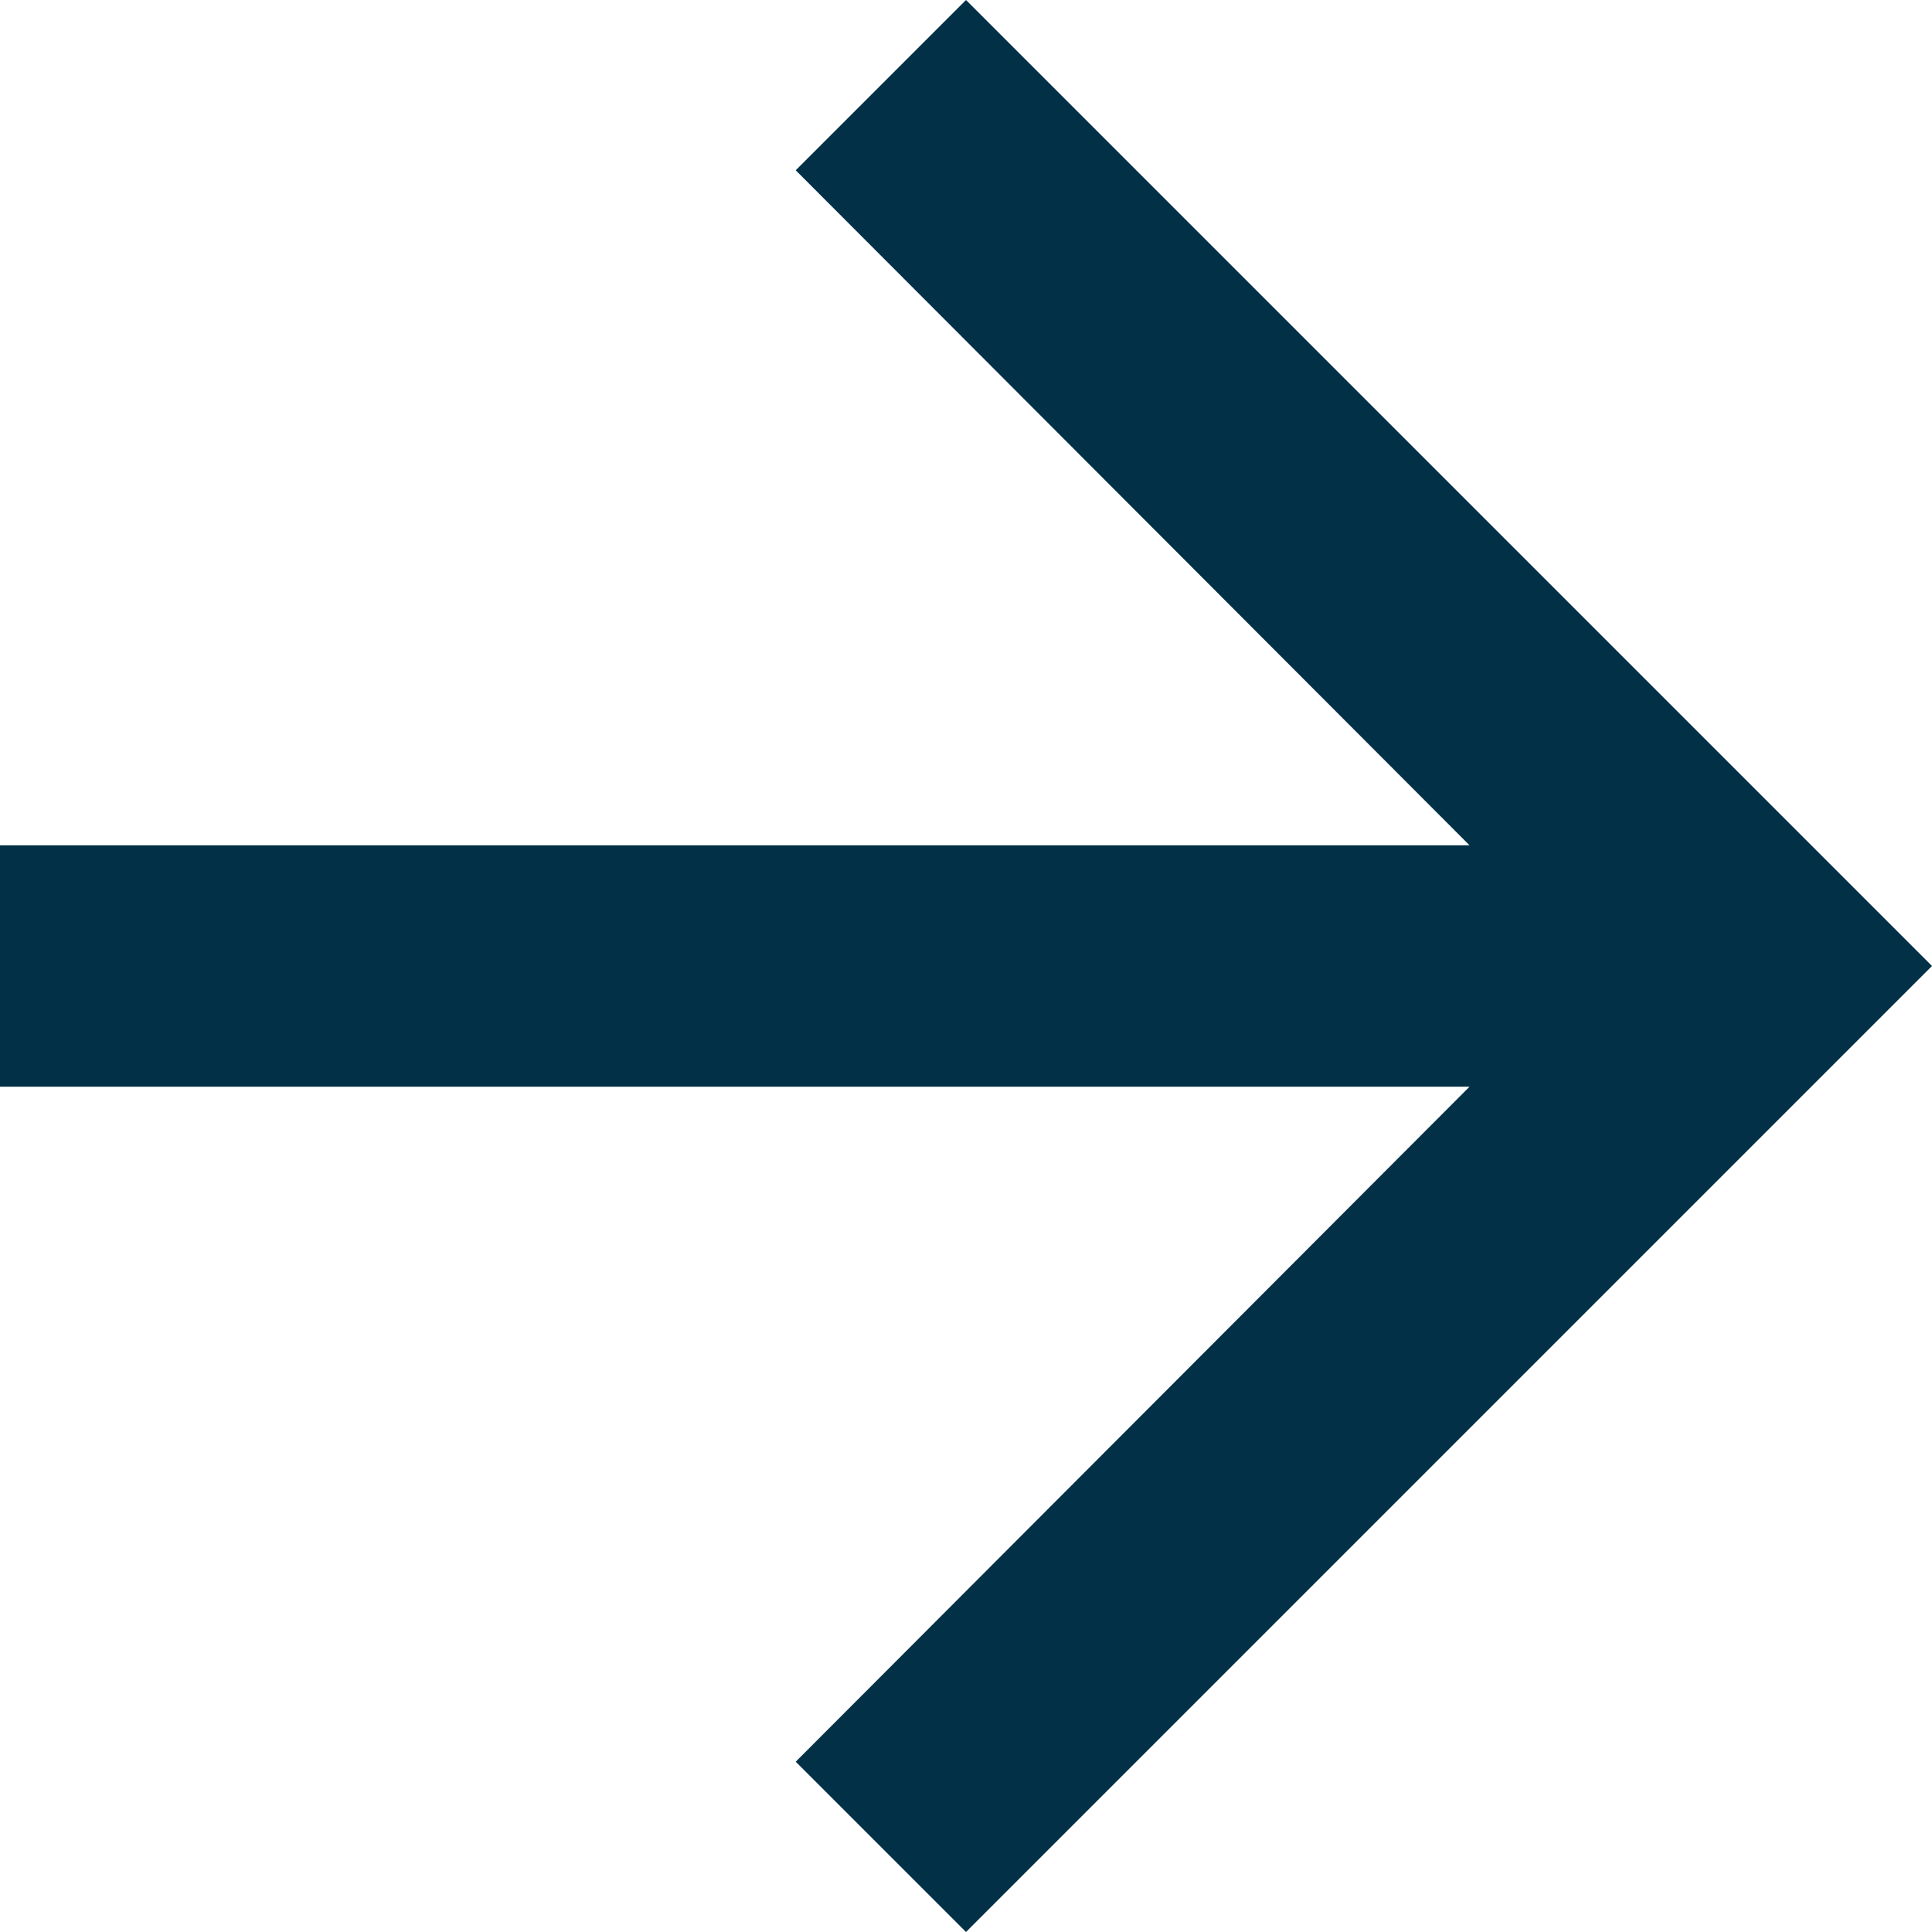 <?xml version="1.0" encoding="UTF-8"?>
<svg width="29px" height="29px" viewBox="0 0 29 29" version="1.1" xmlns="http://www.w3.org/2000/svg" xmlns:xlink="http://www.w3.org/1999/xlink">
    <title>CA5728B6-BB06-4A61-99C2-5B2CAAE1792E</title>
    <defs>
        <polygon id="path-1" points="14.5 0 11.944 2.556 22.058 12.688 0 12.688 0 16.312 22.058 16.312 11.944 26.444 14.5 29 29 14.5"></polygon>
    </defs>
    <g id="UI" stroke="none" stroke-width="1" fill="none" fill-rule="evenodd">
        <g id="4.0-Our-Investments" transform="translate(-720, -2017)">
            <g id="Portco-1-Copy" transform="translate(447, 1573)">
                <g id="IMG" transform="translate(273, 444)">
                    <mask id="mask-2" fill="white">
                        <use xlink:href="#path-1"></use>
                    </mask>
                    <use id="Mask" fill="#023047" fill-rule="nonzero" xlink:href="#path-1"></use>
                </g>
            </g>
        </g>
    </g>
</svg>